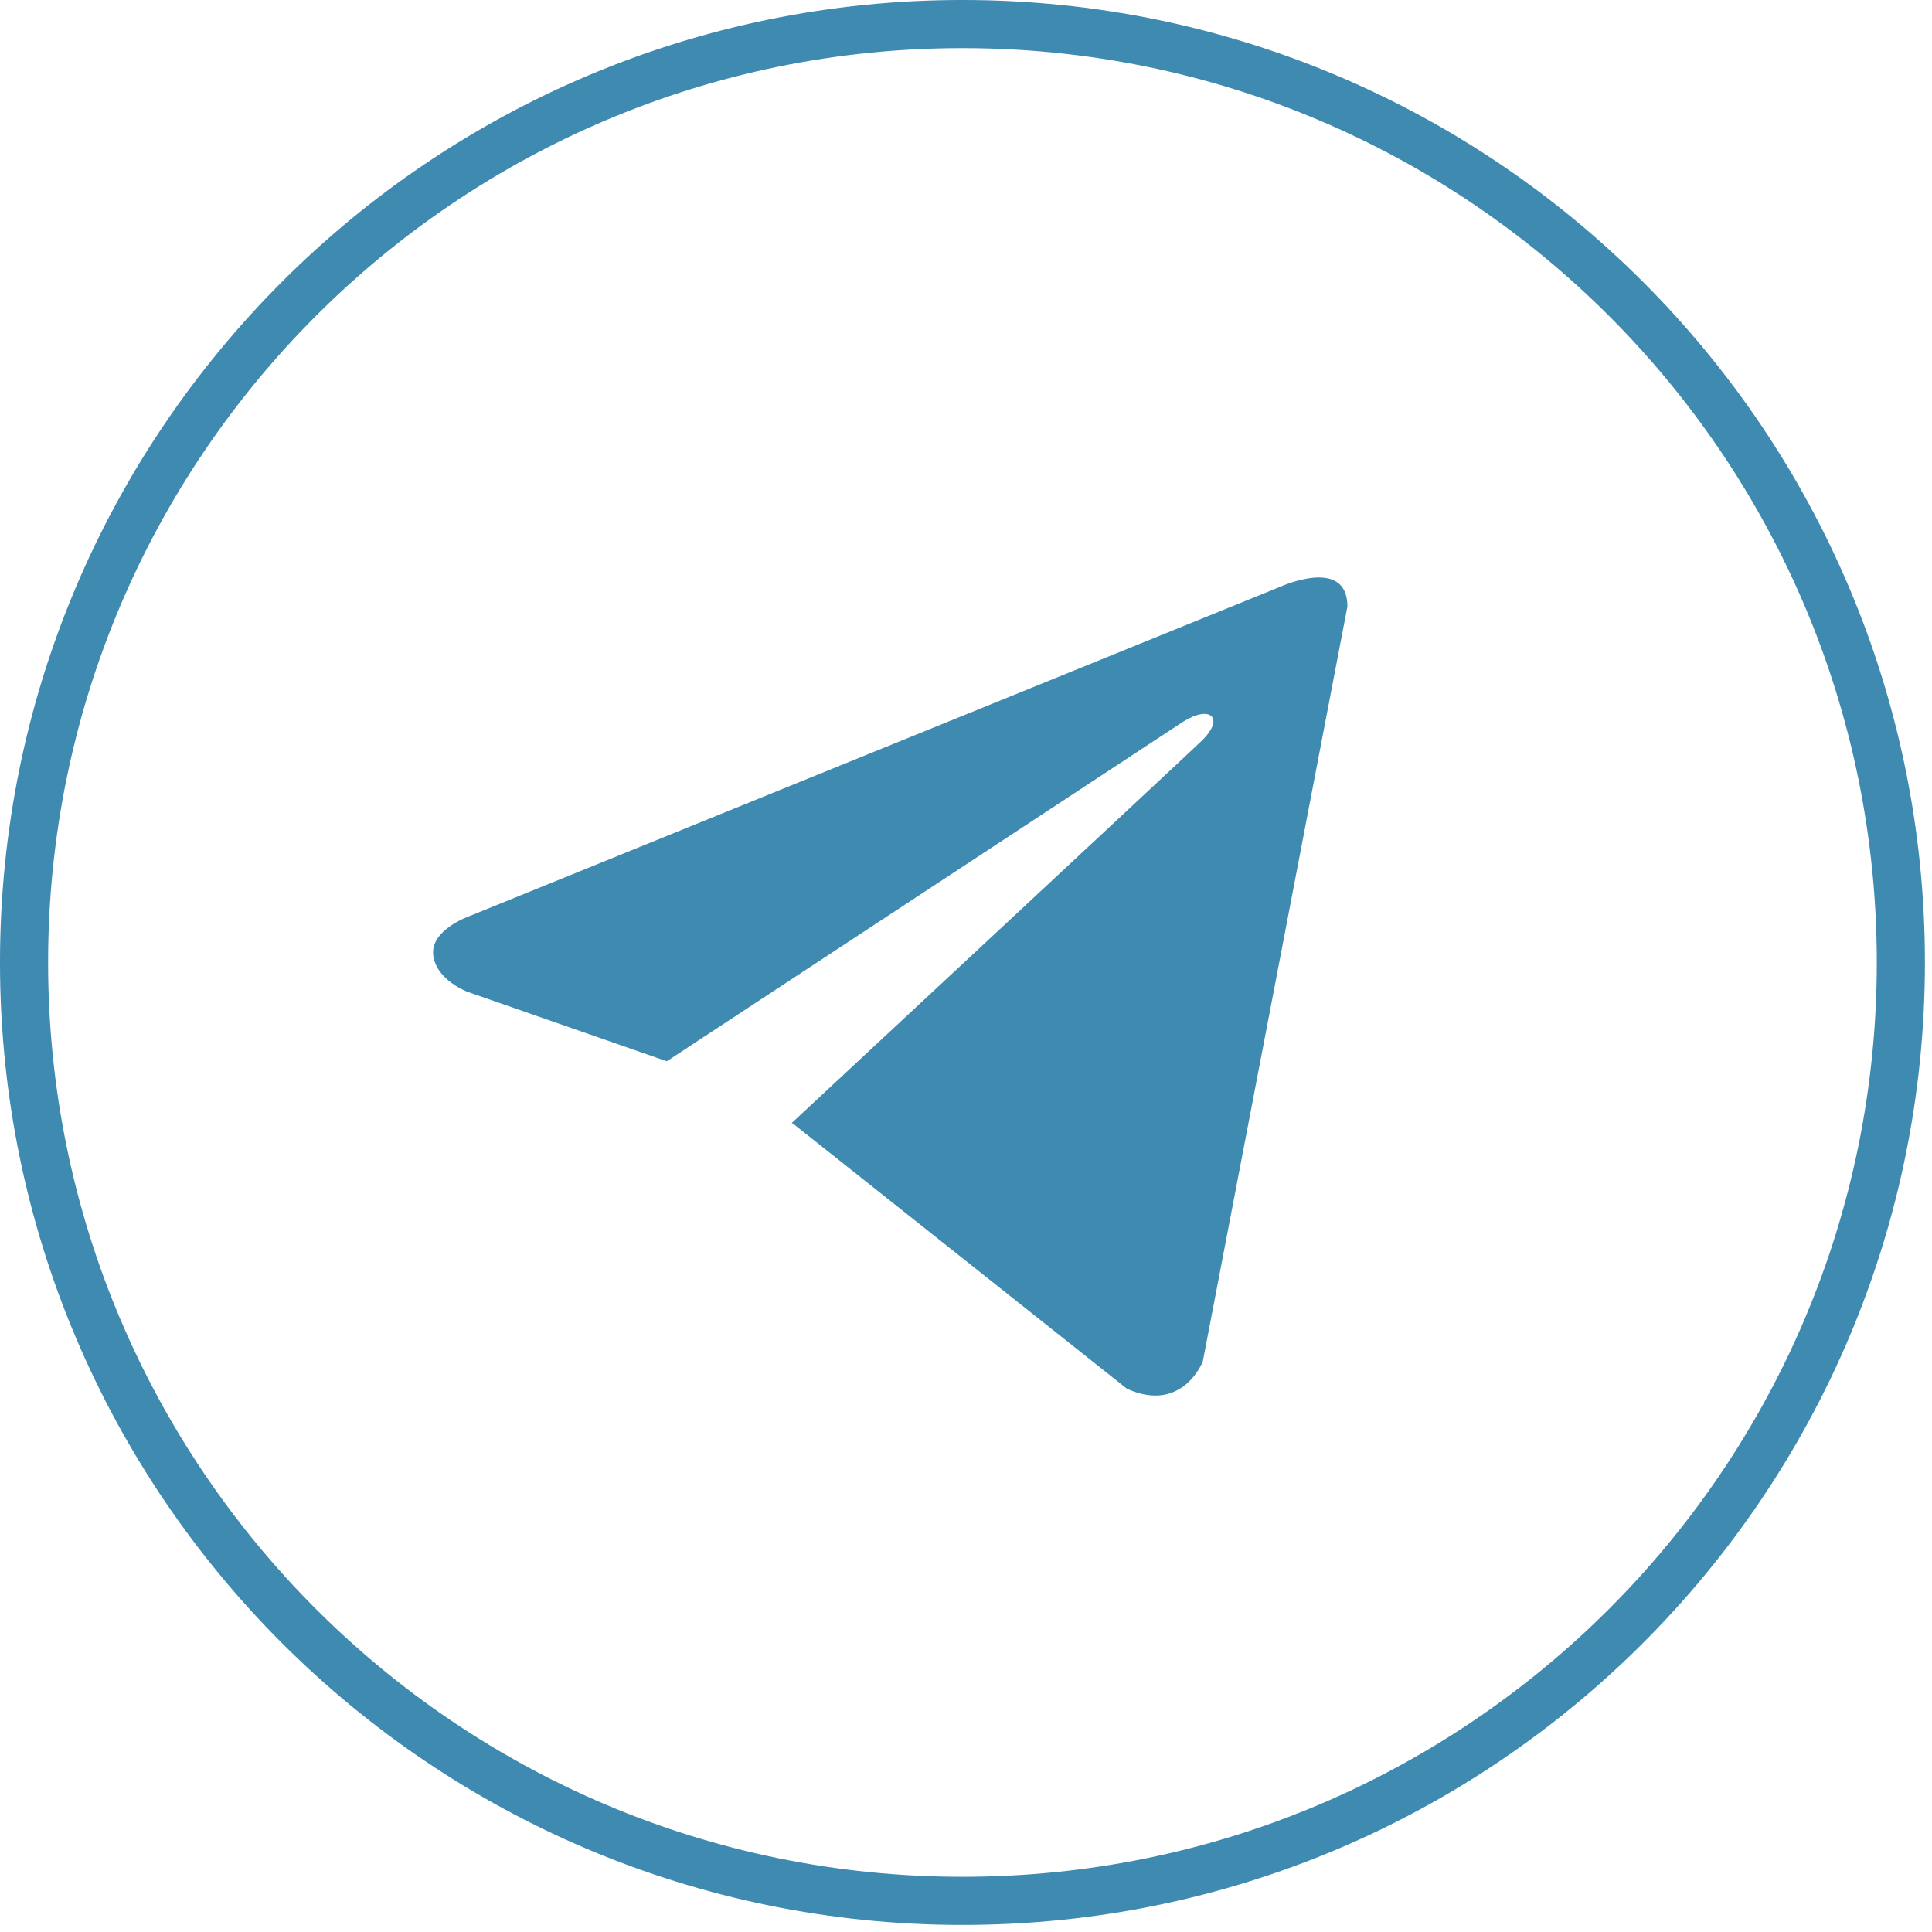 <?xml version="1.0" encoding="UTF-8"?> <svg xmlns="http://www.w3.org/2000/svg" width="78" height="78" viewBox="0 0 78 78" fill="none"><g clip-path="url(#clip0_5_5)"><path d="M76.743 38.857C76.743 17.933 59.781 0.971 38.857 0.971C17.933 0.971 0.971 17.933 0.971 38.857C0.971 59.781 17.933 76.743 38.857 76.743C59.781 76.743 76.743 59.781 76.743 38.857Z" stroke="#3F8AB1" stroke-width="1.943"></path><path d="M54.399 24.485L48.56 54.968C48.56 54.968 47.743 57.081 45.498 56.068L32.026 45.371L31.963 45.339C33.783 43.647 47.895 30.508 48.511 29.913C49.466 28.99 48.873 28.441 47.765 29.138L26.92 42.846L18.879 40.044C18.879 40.044 17.613 39.578 17.491 38.564C17.368 37.549 18.92 37 18.92 37L51.704 23.682C51.704 23.682 54.399 22.456 54.399 24.485Z" fill="#3F8AB1"></path></g><defs><clipPath id="clip0_5_5"><rect width="78" height="78" fill="white"></rect></clipPath></defs></svg> 
